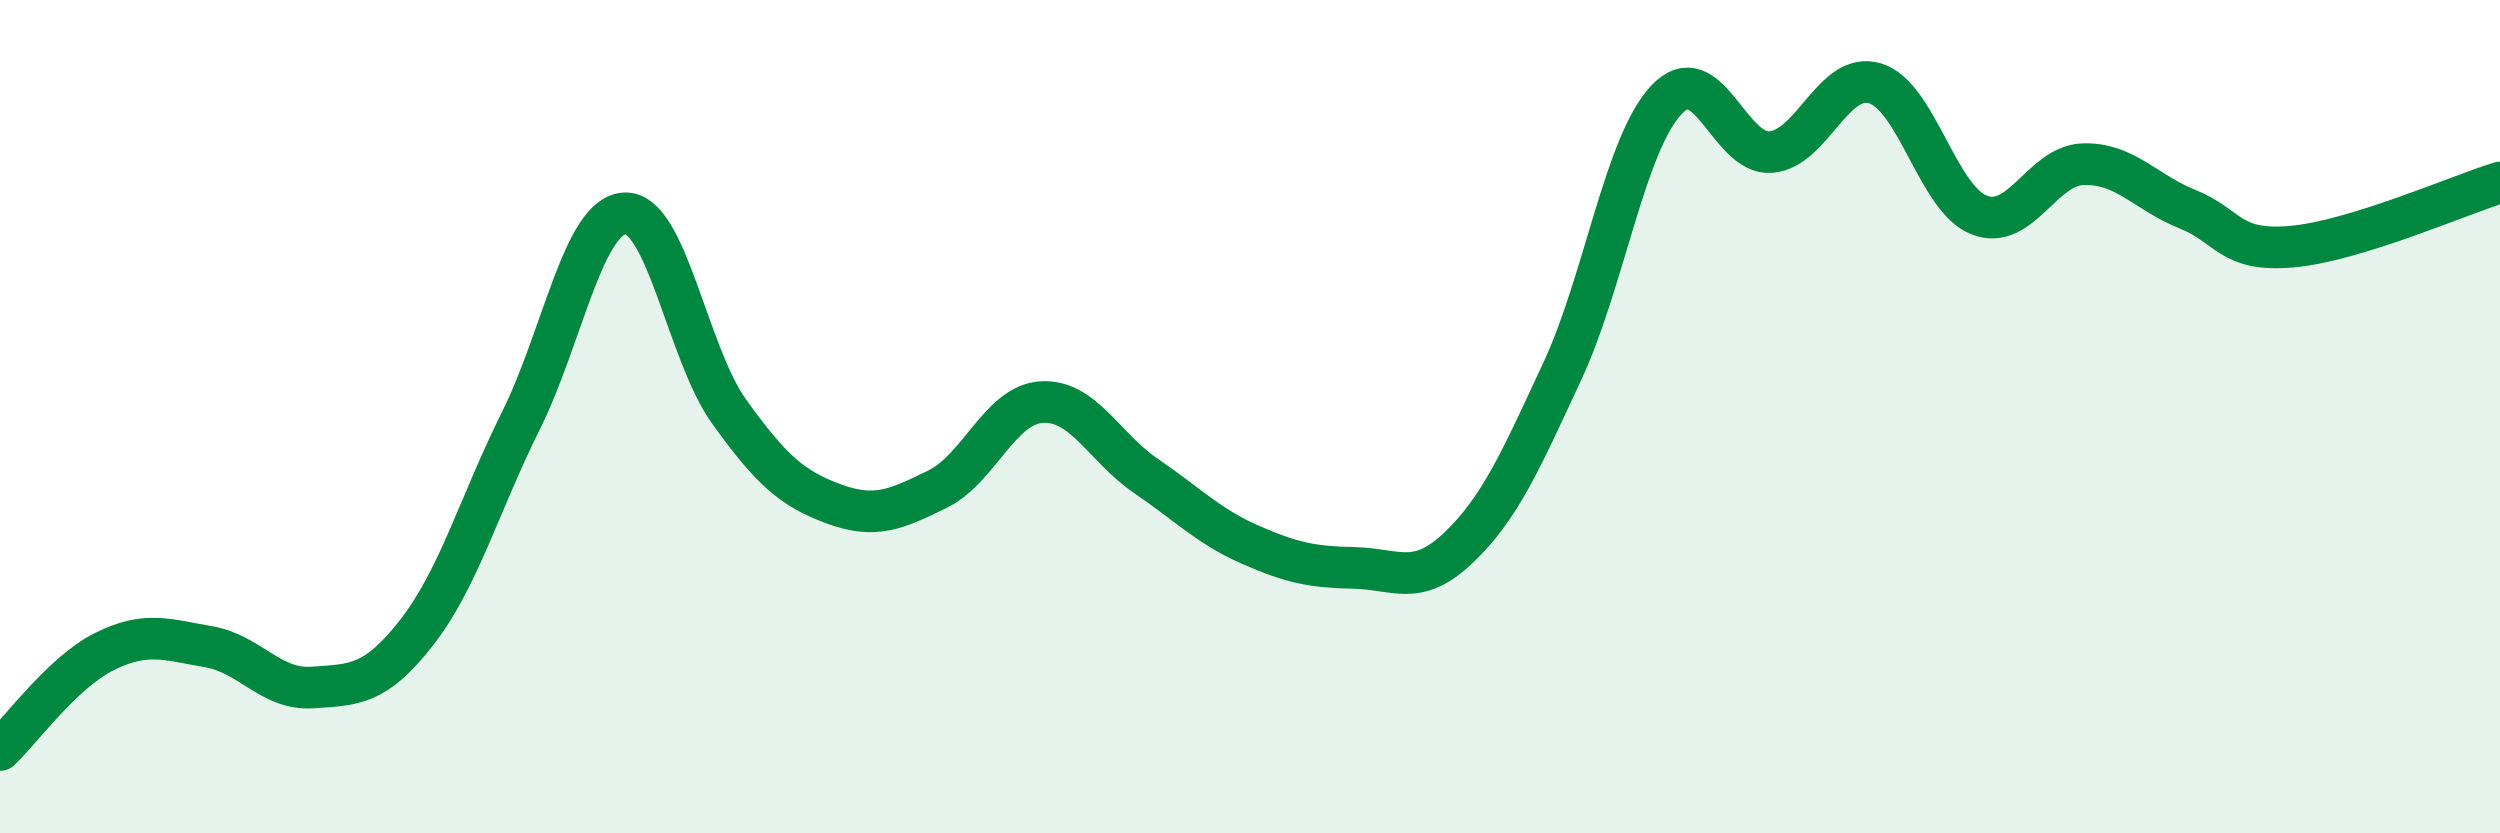 
    <svg width="60" height="20" viewBox="0 0 60 20" xmlns="http://www.w3.org/2000/svg">
      <path
        d="M 0,18 C 0.5,17.53 1.5,16.14 2.5,15.64 C 3.5,15.14 4,15.35 5,15.52 C 6,15.69 6.5,16.57 7.5,16.5 C 8.5,16.43 9,16.46 10,15.18 C 11,13.9 11.5,12.11 12.5,10.1 C 13.5,8.09 14,5.16 15,5.12 C 16,5.08 16.5,8.49 17.5,9.88 C 18.5,11.27 19,11.72 20,12.09 C 21,12.46 21.5,12.23 22.5,11.74 C 23.5,11.25 24,9.71 25,9.65 C 26,9.59 26.5,10.74 27.5,11.42 C 28.5,12.1 29,12.63 30,13.07 C 31,13.51 31.5,13.61 32.5,13.63 C 33.5,13.65 34,14.1 35,13.15 C 36,12.2 36.5,11.05 37.5,8.9 C 38.5,6.75 39,3.44 40,2.39 C 41,1.34 41.5,3.73 42.5,3.65 C 43.5,3.57 44,1.7 45,2 C 46,2.3 46.5,4.77 47.5,5.16 C 48.5,5.55 49,3.97 50,3.94 C 51,3.91 51.5,4.62 52.5,5.02 C 53.5,5.42 53.5,6.05 55,5.92 C 56.5,5.79 59,4.69 60,4.38L60 20L0 20Z"
        fill="#008740"
        opacity="0.1"
        stroke-linecap="round"
        stroke-linejoin="round"
      />
      <path
        d="M 0,18 C 0.5,17.53 1.5,16.14 2.5,15.64 C 3.5,15.14 4,15.35 5,15.52 C 6,15.69 6.5,16.57 7.5,16.5 C 8.5,16.43 9,16.46 10,15.18 C 11,13.9 11.5,12.11 12.5,10.1 C 13.5,8.09 14,5.16 15,5.12 C 16,5.08 16.5,8.49 17.5,9.88 C 18.5,11.27 19,11.72 20,12.09 C 21,12.46 21.5,12.23 22.5,11.74 C 23.5,11.25 24,9.71 25,9.65 C 26,9.59 26.5,10.74 27.5,11.42 C 28.5,12.1 29,12.63 30,13.07 C 31,13.51 31.5,13.61 32.5,13.63 C 33.5,13.65 34,14.1 35,13.15 C 36,12.2 36.5,11.05 37.5,8.9 C 38.5,6.75 39,3.44 40,2.39 C 41,1.34 41.5,3.73 42.5,3.65 C 43.5,3.57 44,1.7 45,2 C 46,2.3 46.5,4.77 47.5,5.16 C 48.5,5.55 49,3.97 50,3.94 C 51,3.91 51.5,4.62 52.5,5.02 C 53.5,5.42 53.5,6.05 55,5.92 C 56.5,5.79 59,4.69 60,4.38"
        stroke="#008740"
        stroke-width="1"
        fill="none"
        stroke-linecap="round"
        stroke-linejoin="round"
      />
    </svg>
  